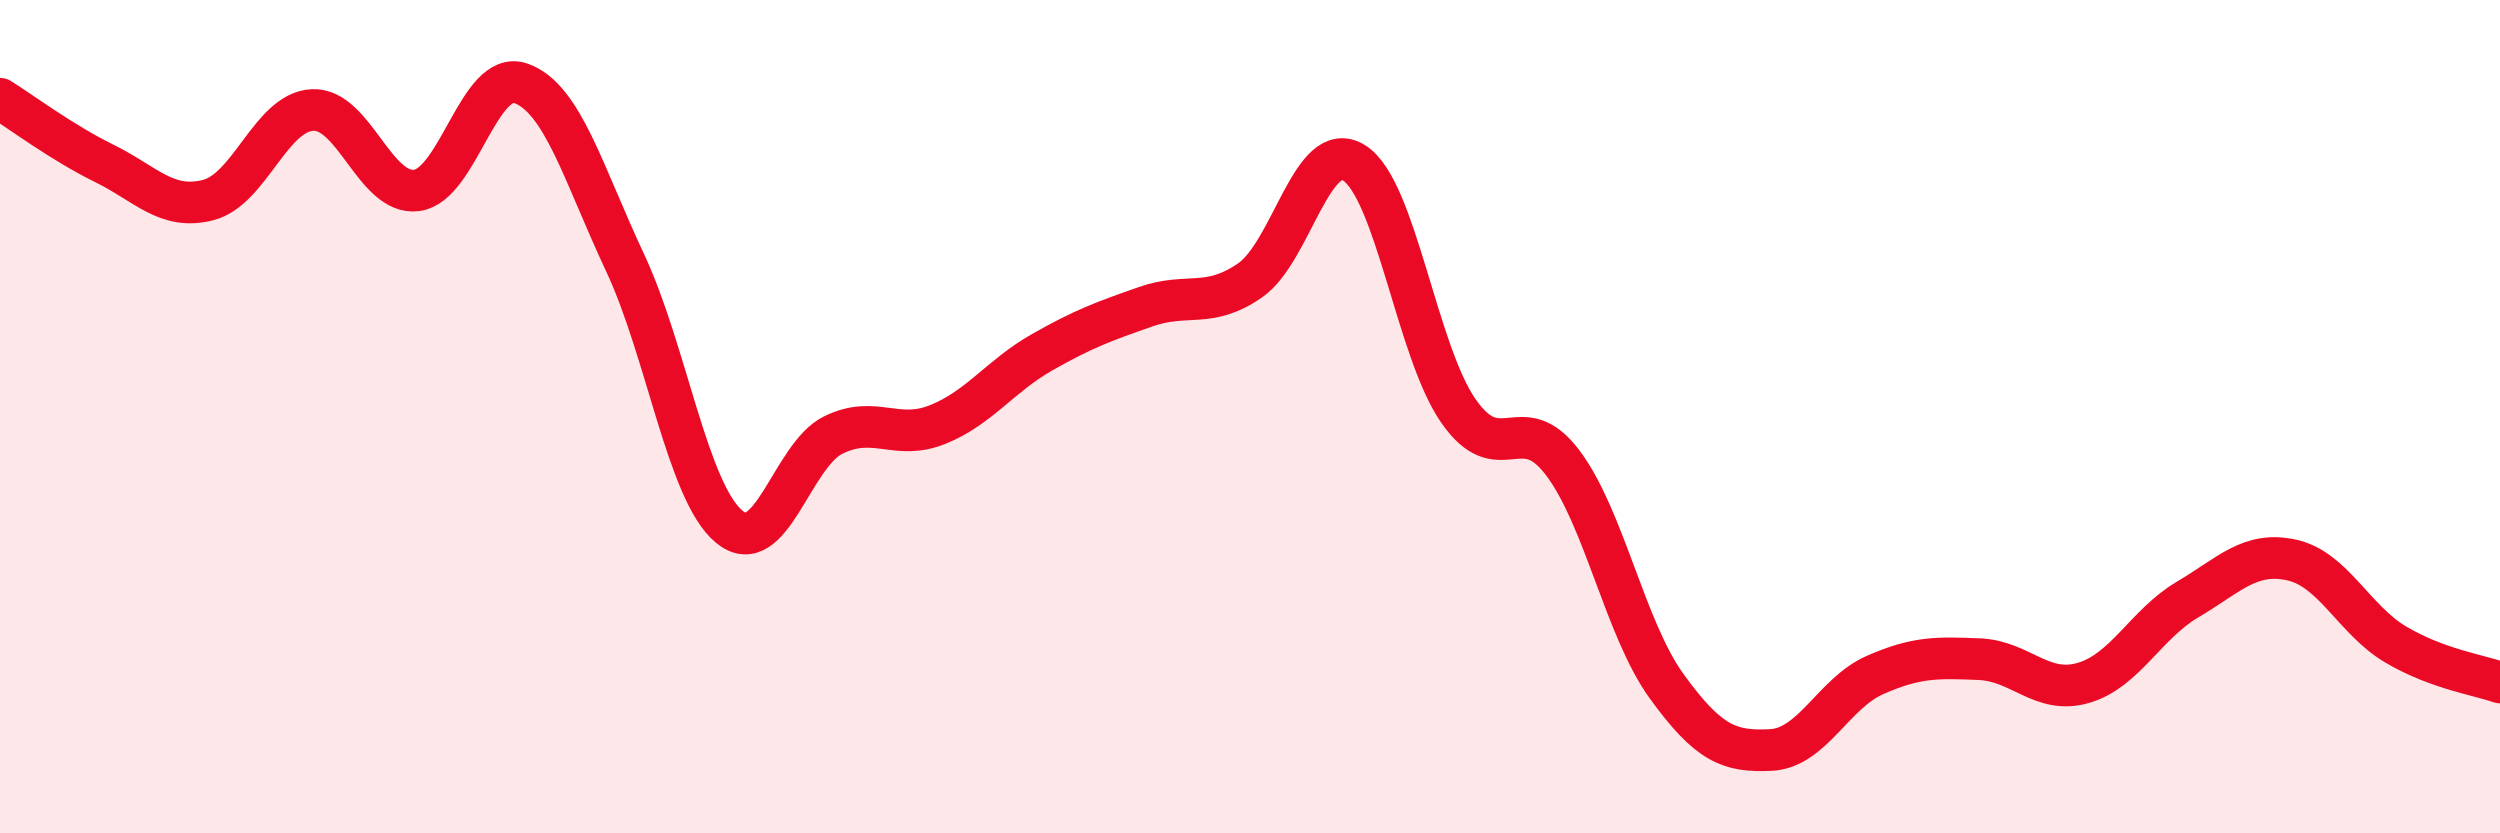 
    <svg width="60" height="20" viewBox="0 0 60 20" xmlns="http://www.w3.org/2000/svg">
      <path
        d="M 0,2.37 C 0.5,2.68 1.5,3.43 2.5,3.92 C 3.5,4.41 4,5.06 5,4.8 C 6,4.54 6.5,2.69 7.5,2.64 C 8.5,2.59 9,4.7 10,4.57 C 11,4.44 11.5,1.65 12.5,2 C 13.5,2.35 14,4.17 15,6.3 C 16,8.43 16.5,11.81 17.5,12.64 C 18.5,13.47 19,10.93 20,10.44 C 21,9.95 21.5,10.59 22.5,10.19 C 23.5,9.79 24,9.03 25,8.46 C 26,7.89 26.5,7.71 27.5,7.36 C 28.5,7.01 29,7.42 30,6.73 C 31,6.04 31.5,3.28 32.5,3.91 C 33.5,4.54 34,8.42 35,9.86 C 36,11.3 36.5,9.78 37.5,11.1 C 38.5,12.42 39,15.09 40,16.47 C 41,17.85 41.5,18.05 42.5,18 C 43.5,17.95 44,16.64 45,16.2 C 46,15.76 46.5,15.78 47.5,15.82 C 48.5,15.86 49,16.68 50,16.39 C 51,16.1 51.5,14.98 52.5,14.39 C 53.5,13.8 54,13.22 55,13.44 C 56,13.66 56.5,14.88 57.5,15.47 C 58.5,16.06 59.5,16.2 60,16.38L60 20L0 20Z"
        fill="#EB0A25"
        opacity="0.1"
        stroke-linecap="round"
        stroke-linejoin="round"
      />
      <path
        d="M 0,2.37 C 0.5,2.68 1.5,3.43 2.5,3.92 C 3.5,4.41 4,5.06 5,4.8 C 6,4.54 6.5,2.69 7.5,2.64 C 8.5,2.59 9,4.7 10,4.57 C 11,4.44 11.5,1.65 12.5,2 C 13.5,2.35 14,4.17 15,6.3 C 16,8.43 16.5,11.81 17.5,12.64 C 18.5,13.47 19,10.93 20,10.44 C 21,9.95 21.5,10.59 22.5,10.19 C 23.5,9.79 24,9.03 25,8.46 C 26,7.89 26.5,7.71 27.5,7.36 C 28.5,7.01 29,7.42 30,6.73 C 31,6.04 31.5,3.28 32.5,3.91 C 33.5,4.54 34,8.42 35,9.86 C 36,11.3 36.5,9.78 37.5,11.1 C 38.5,12.42 39,15.09 40,16.47 C 41,17.85 41.5,18.05 42.5,18 C 43.5,17.95 44,16.64 45,16.2 C 46,15.76 46.5,15.78 47.5,15.82 C 48.5,15.86 49,16.68 50,16.39 C 51,16.1 51.5,14.98 52.5,14.39 C 53.5,13.8 54,13.22 55,13.44 C 56,13.66 56.5,14.88 57.5,15.47 C 58.5,16.06 59.5,16.2 60,16.38"
        stroke="#EB0A25"
        stroke-width="1"
        fill="none"
        stroke-linecap="round"
        stroke-linejoin="round"
      />
    </svg>
  